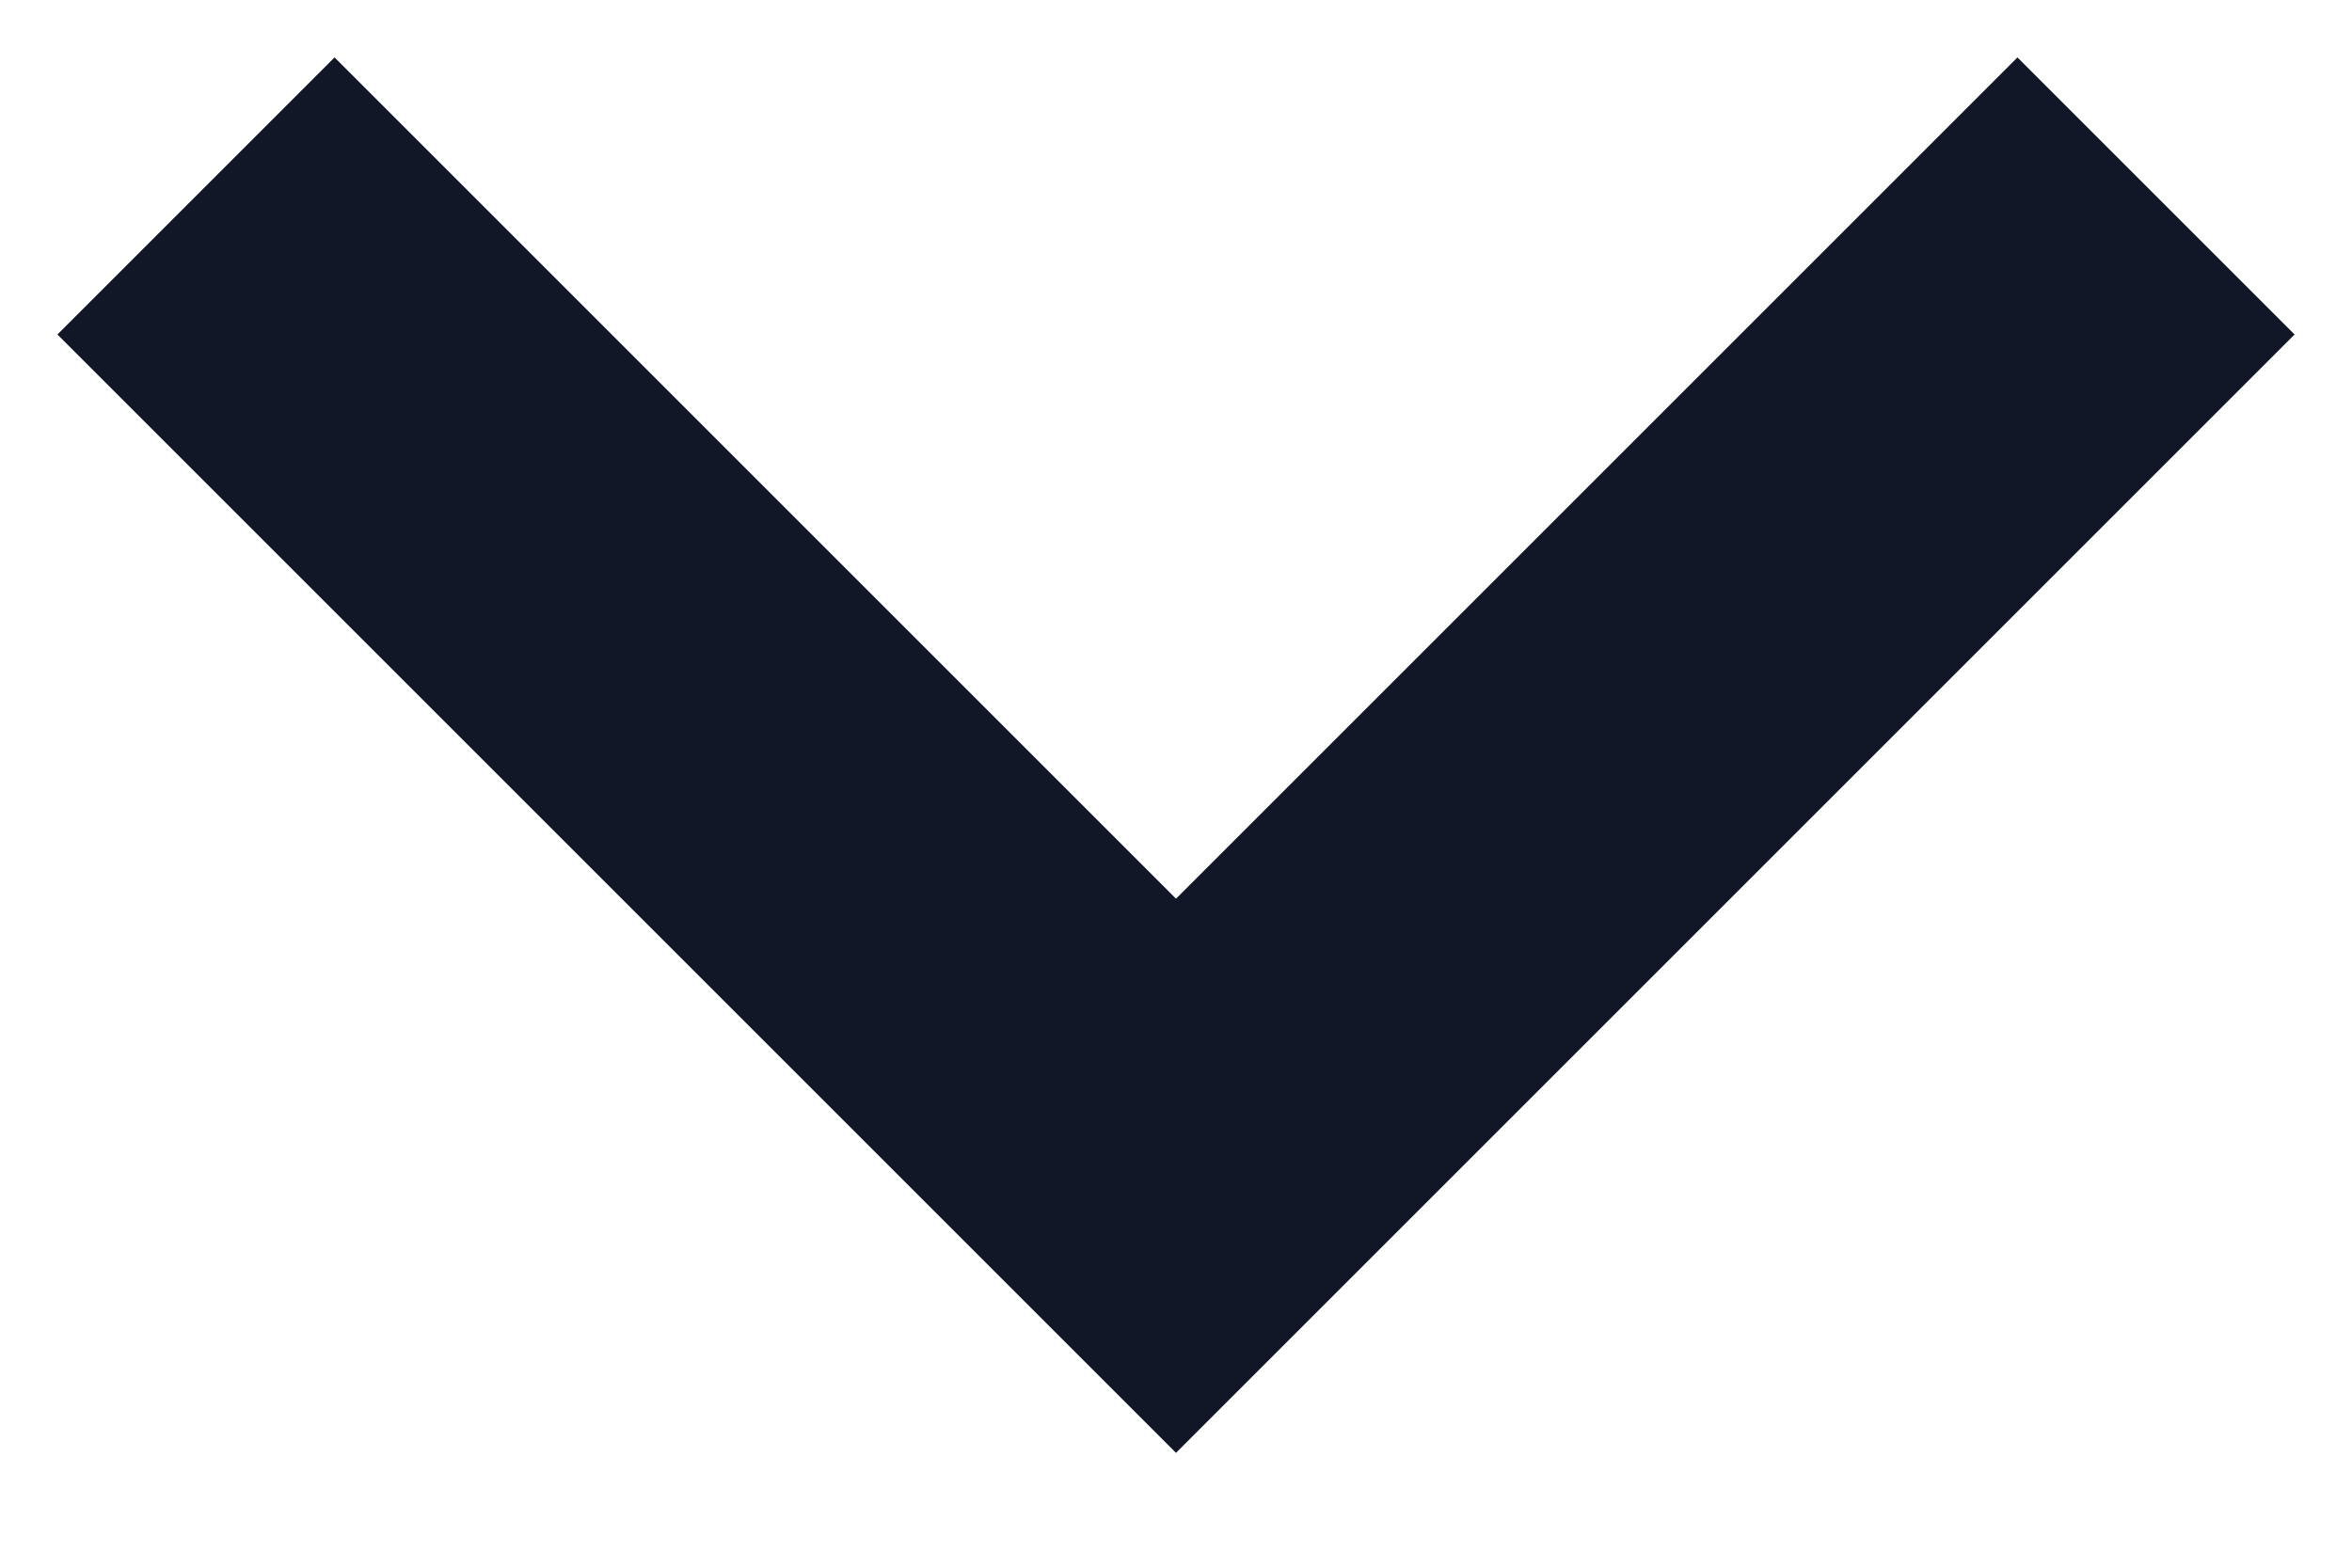 <svg width="12" height="8" viewBox="0 0 12 8" fill="none" xmlns="http://www.w3.org/2000/svg">
<path fill-rule="evenodd" clip-rule="evenodd" d="M0.293 1.707L1.707 0.293L6 4.586L10.293 0.293L11.707 1.707L6 7.414L0.293 1.707Z" fill="#121727"/>
</svg>
